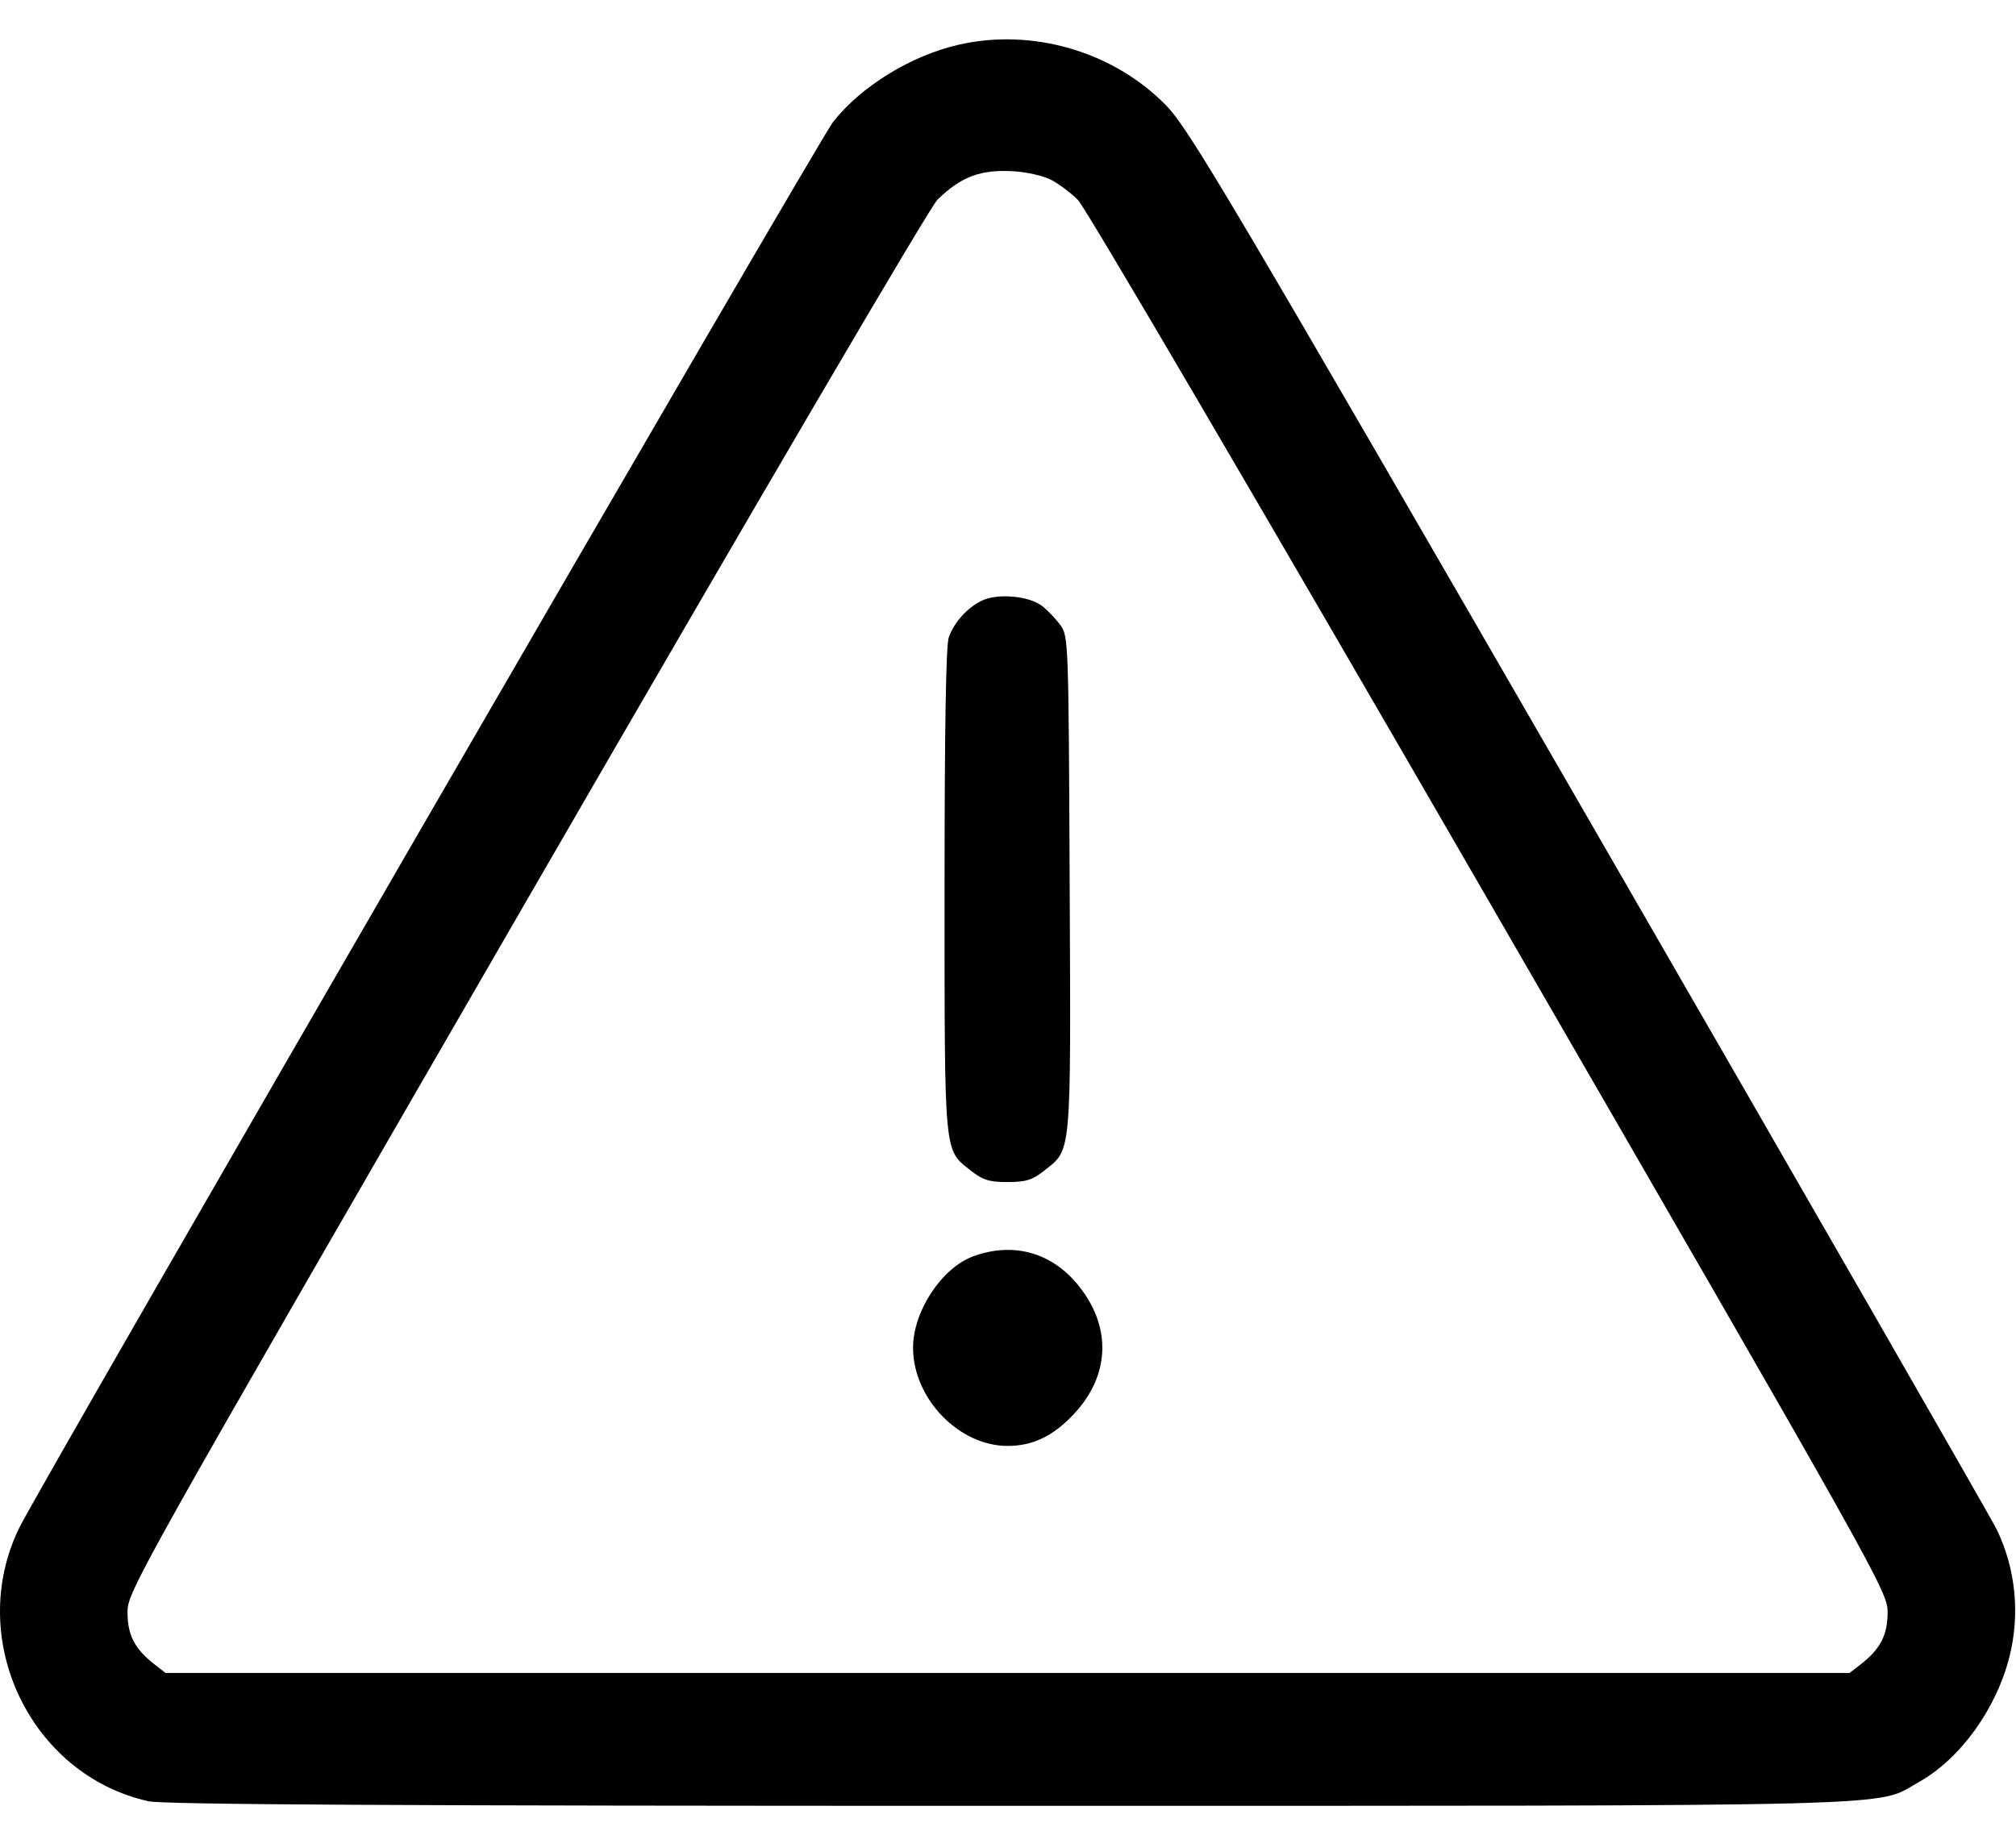 <?xml version="1.0" encoding="UTF-8"?> <svg xmlns="http://www.w3.org/2000/svg" width="32" height="29" viewBox="0 0 32 29" fill="none"> <path fill-rule="evenodd" clip-rule="evenodd" d="M15.212 0.711C14.459 0.884 13.669 1.37 13.224 1.935C12.992 2.23 0.631 23.586 0.305 24.256C-0.55 26.012 0.474 28.177 2.357 28.596C2.597 28.649 6.337 28.669 16.012 28.669C30.588 28.668 29.75 28.689 30.454 28.294C31.116 27.923 31.688 27.131 31.897 26.297C32.066 25.623 31.995 24.906 31.696 24.286C31.611 24.107 28.698 19.039 25.225 13.022C19.504 3.113 18.872 2.045 18.51 1.674C17.672 0.816 16.388 0.441 15.212 0.711ZM16.683 2.854C16.802 2.916 16.993 3.059 17.108 3.171C17.228 3.289 19.98 7.986 23.639 14.318C29.857 25.079 29.962 25.266 29.962 25.596C29.962 25.959 29.847 26.18 29.532 26.425L29.359 26.559H15.993H2.627L2.455 26.425C2.139 26.18 2.024 25.959 2.024 25.596C2.024 25.266 2.129 25.079 8.347 14.318C12.022 7.958 14.758 3.29 14.879 3.172C15.257 2.802 15.564 2.688 16.09 2.719C16.297 2.731 16.565 2.792 16.683 2.854ZM15.587 9.535C15.355 9.646 15.148 9.875 15.06 10.117C15.015 10.239 14.993 11.574 14.993 14.129C14.993 18.375 14.981 18.244 15.403 18.579C15.599 18.734 15.7 18.766 15.993 18.766C16.281 18.766 16.388 18.733 16.567 18.591C17.014 18.237 16.998 18.413 16.979 14.033C16.962 10.182 16.959 10.102 16.833 9.926C16.762 9.828 16.631 9.69 16.541 9.62C16.334 9.46 15.836 9.415 15.587 9.535ZM15.448 19.945C14.946 20.13 14.493 20.818 14.493 21.396C14.493 22.201 15.219 22.955 15.993 22.955C16.386 22.955 16.703 22.806 17.026 22.47C17.637 21.835 17.655 21.028 17.074 20.356C16.654 19.871 16.059 19.72 15.448 19.945Z" fill="black"></path> </svg> 